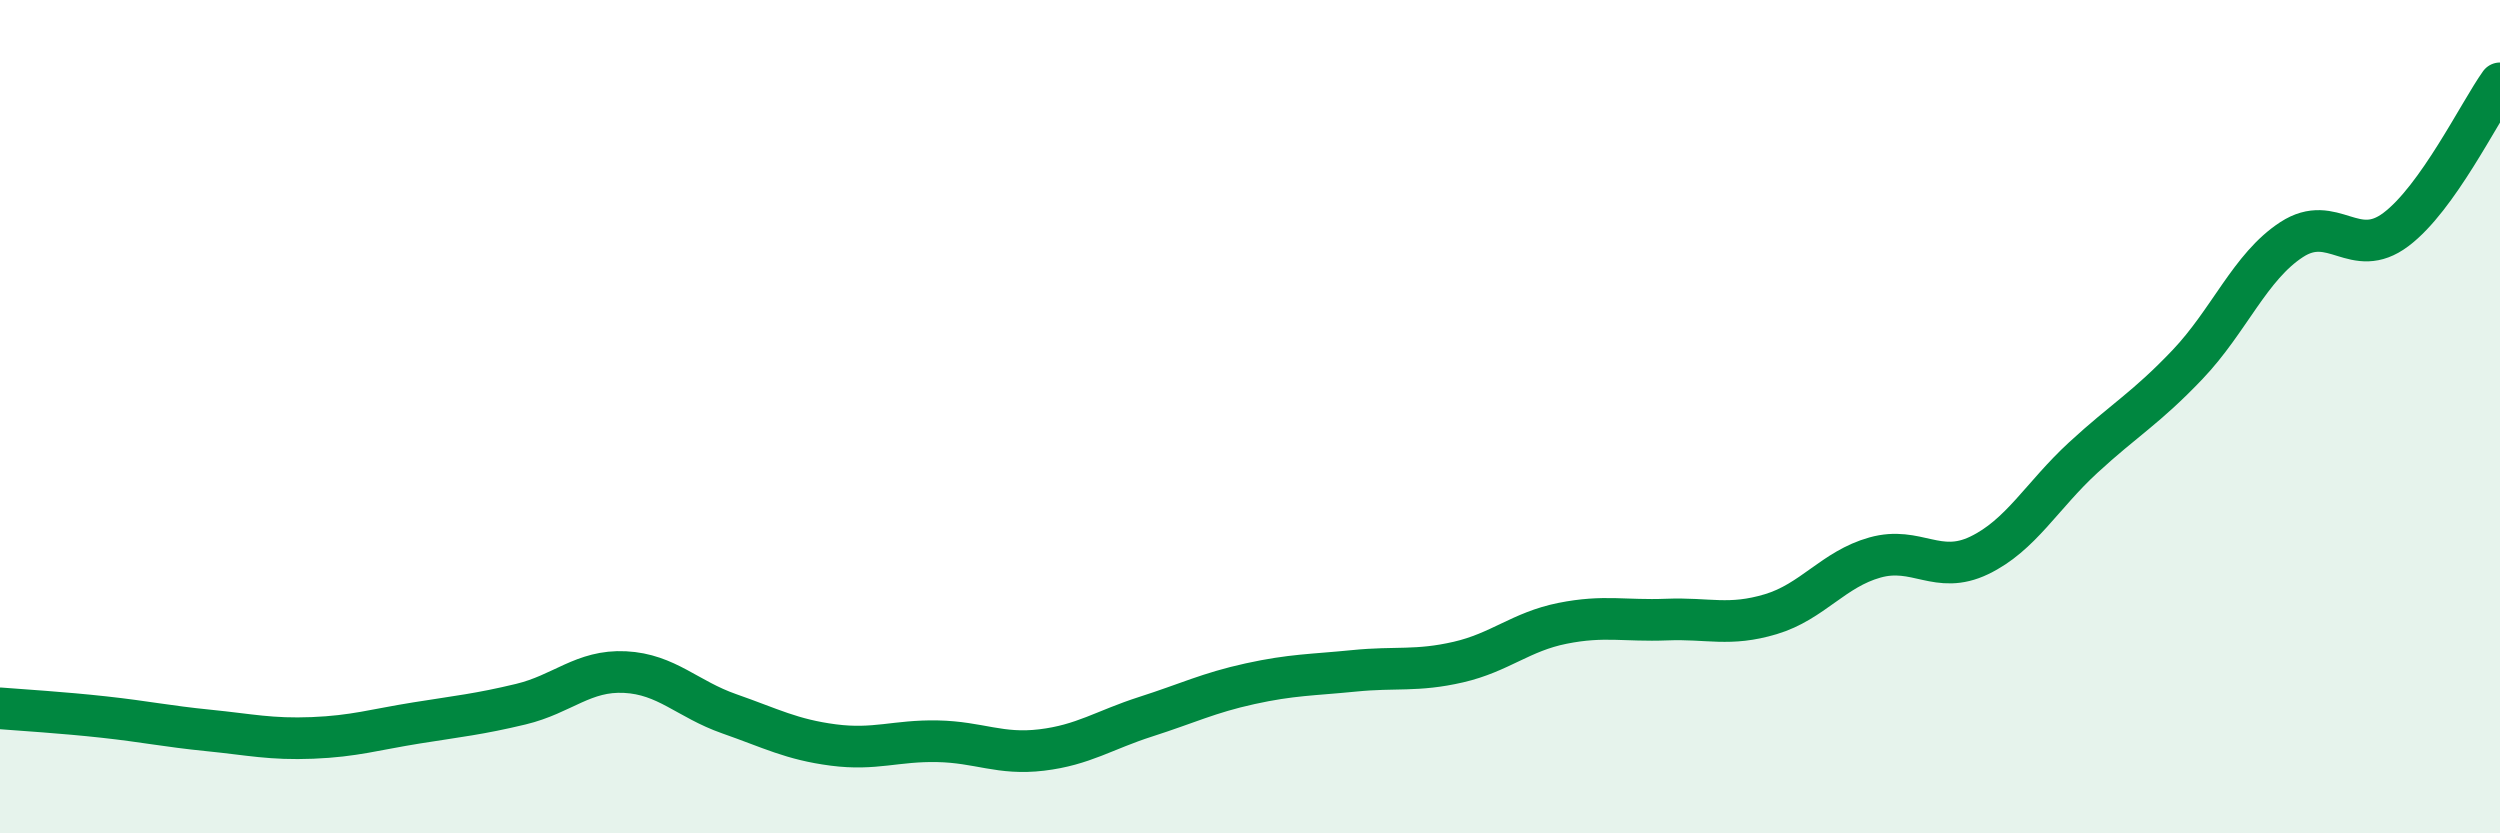 
    <svg width="60" height="20" viewBox="0 0 60 20" xmlns="http://www.w3.org/2000/svg">
      <path
        d="M 0,17 C 0.5,17.04 1.5,17.1 2.5,17.21 C 3.5,17.32 4,17.43 5,17.53 C 6,17.63 6.5,17.75 7.5,17.71 C 8.5,17.67 9,17.51 10,17.35 C 11,17.19 11.5,17.14 12.5,16.9 C 13.5,16.66 14,16.08 15,16.13 C 16,16.18 16.5,16.78 17.5,17.13 C 18.5,17.48 19,17.75 20,17.88 C 21,18.01 21.5,17.77 22.5,17.79 C 23.5,17.81 24,18.12 25,18 C 26,17.88 26.5,17.52 27.5,17.2 C 28.5,16.88 29,16.63 30,16.41 C 31,16.19 31.5,16.2 32.5,16.1 C 33.5,16 34,16.12 35,15.89 C 36,15.66 36.5,15.16 37.5,14.96 C 38.5,14.76 39,14.91 40,14.87 C 41,14.83 41.5,15.04 42.5,14.74 C 43.5,14.44 44,13.66 45,13.38 C 46,13.1 46.5,13.81 47.5,13.33 C 48.5,12.85 49,11.9 50,10.98 C 51,10.06 51.5,9.8 52.5,8.75 C 53.5,7.7 54,6.4 55,5.75 C 56,5.1 56.5,6.26 57.5,5.51 C 58.5,4.76 59.5,2.7 60,2L60 20L0 20Z"
        fill="#008740"
        opacity="0.1"
        stroke-linecap="round"
        stroke-linejoin="round"
      />
      <path
        d="M 0,17 C 0.5,17.04 1.5,17.1 2.5,17.21 C 3.5,17.32 4,17.43 5,17.53 C 6,17.63 6.5,17.75 7.5,17.71 C 8.5,17.67 9,17.51 10,17.35 C 11,17.19 11.5,17.14 12.5,16.9 C 13.5,16.66 14,16.08 15,16.13 C 16,16.18 16.5,16.78 17.5,17.13 C 18.5,17.48 19,17.75 20,17.88 C 21,18.01 21.5,17.77 22.5,17.79 C 23.5,17.81 24,18.12 25,18 C 26,17.88 26.5,17.52 27.5,17.2 C 28.5,16.88 29,16.63 30,16.41 C 31,16.19 31.5,16.2 32.5,16.1 C 33.5,16 34,16.12 35,15.89 C 36,15.66 36.5,15.16 37.5,14.96 C 38.5,14.76 39,14.91 40,14.87 C 41,14.83 41.5,15.04 42.5,14.74 C 43.5,14.44 44,13.66 45,13.38 C 46,13.1 46.5,13.81 47.5,13.33 C 48.5,12.85 49,11.9 50,10.98 C 51,10.06 51.5,9.8 52.5,8.75 C 53.5,7.7 54,6.4 55,5.75 C 56,5.1 56.5,6.26 57.5,5.51 C 58.5,4.76 59.5,2.7 60,2"
        stroke="#008740"
        stroke-width="1"
        fill="none"
        stroke-linecap="round"
        stroke-linejoin="round"
      />
    </svg>
  